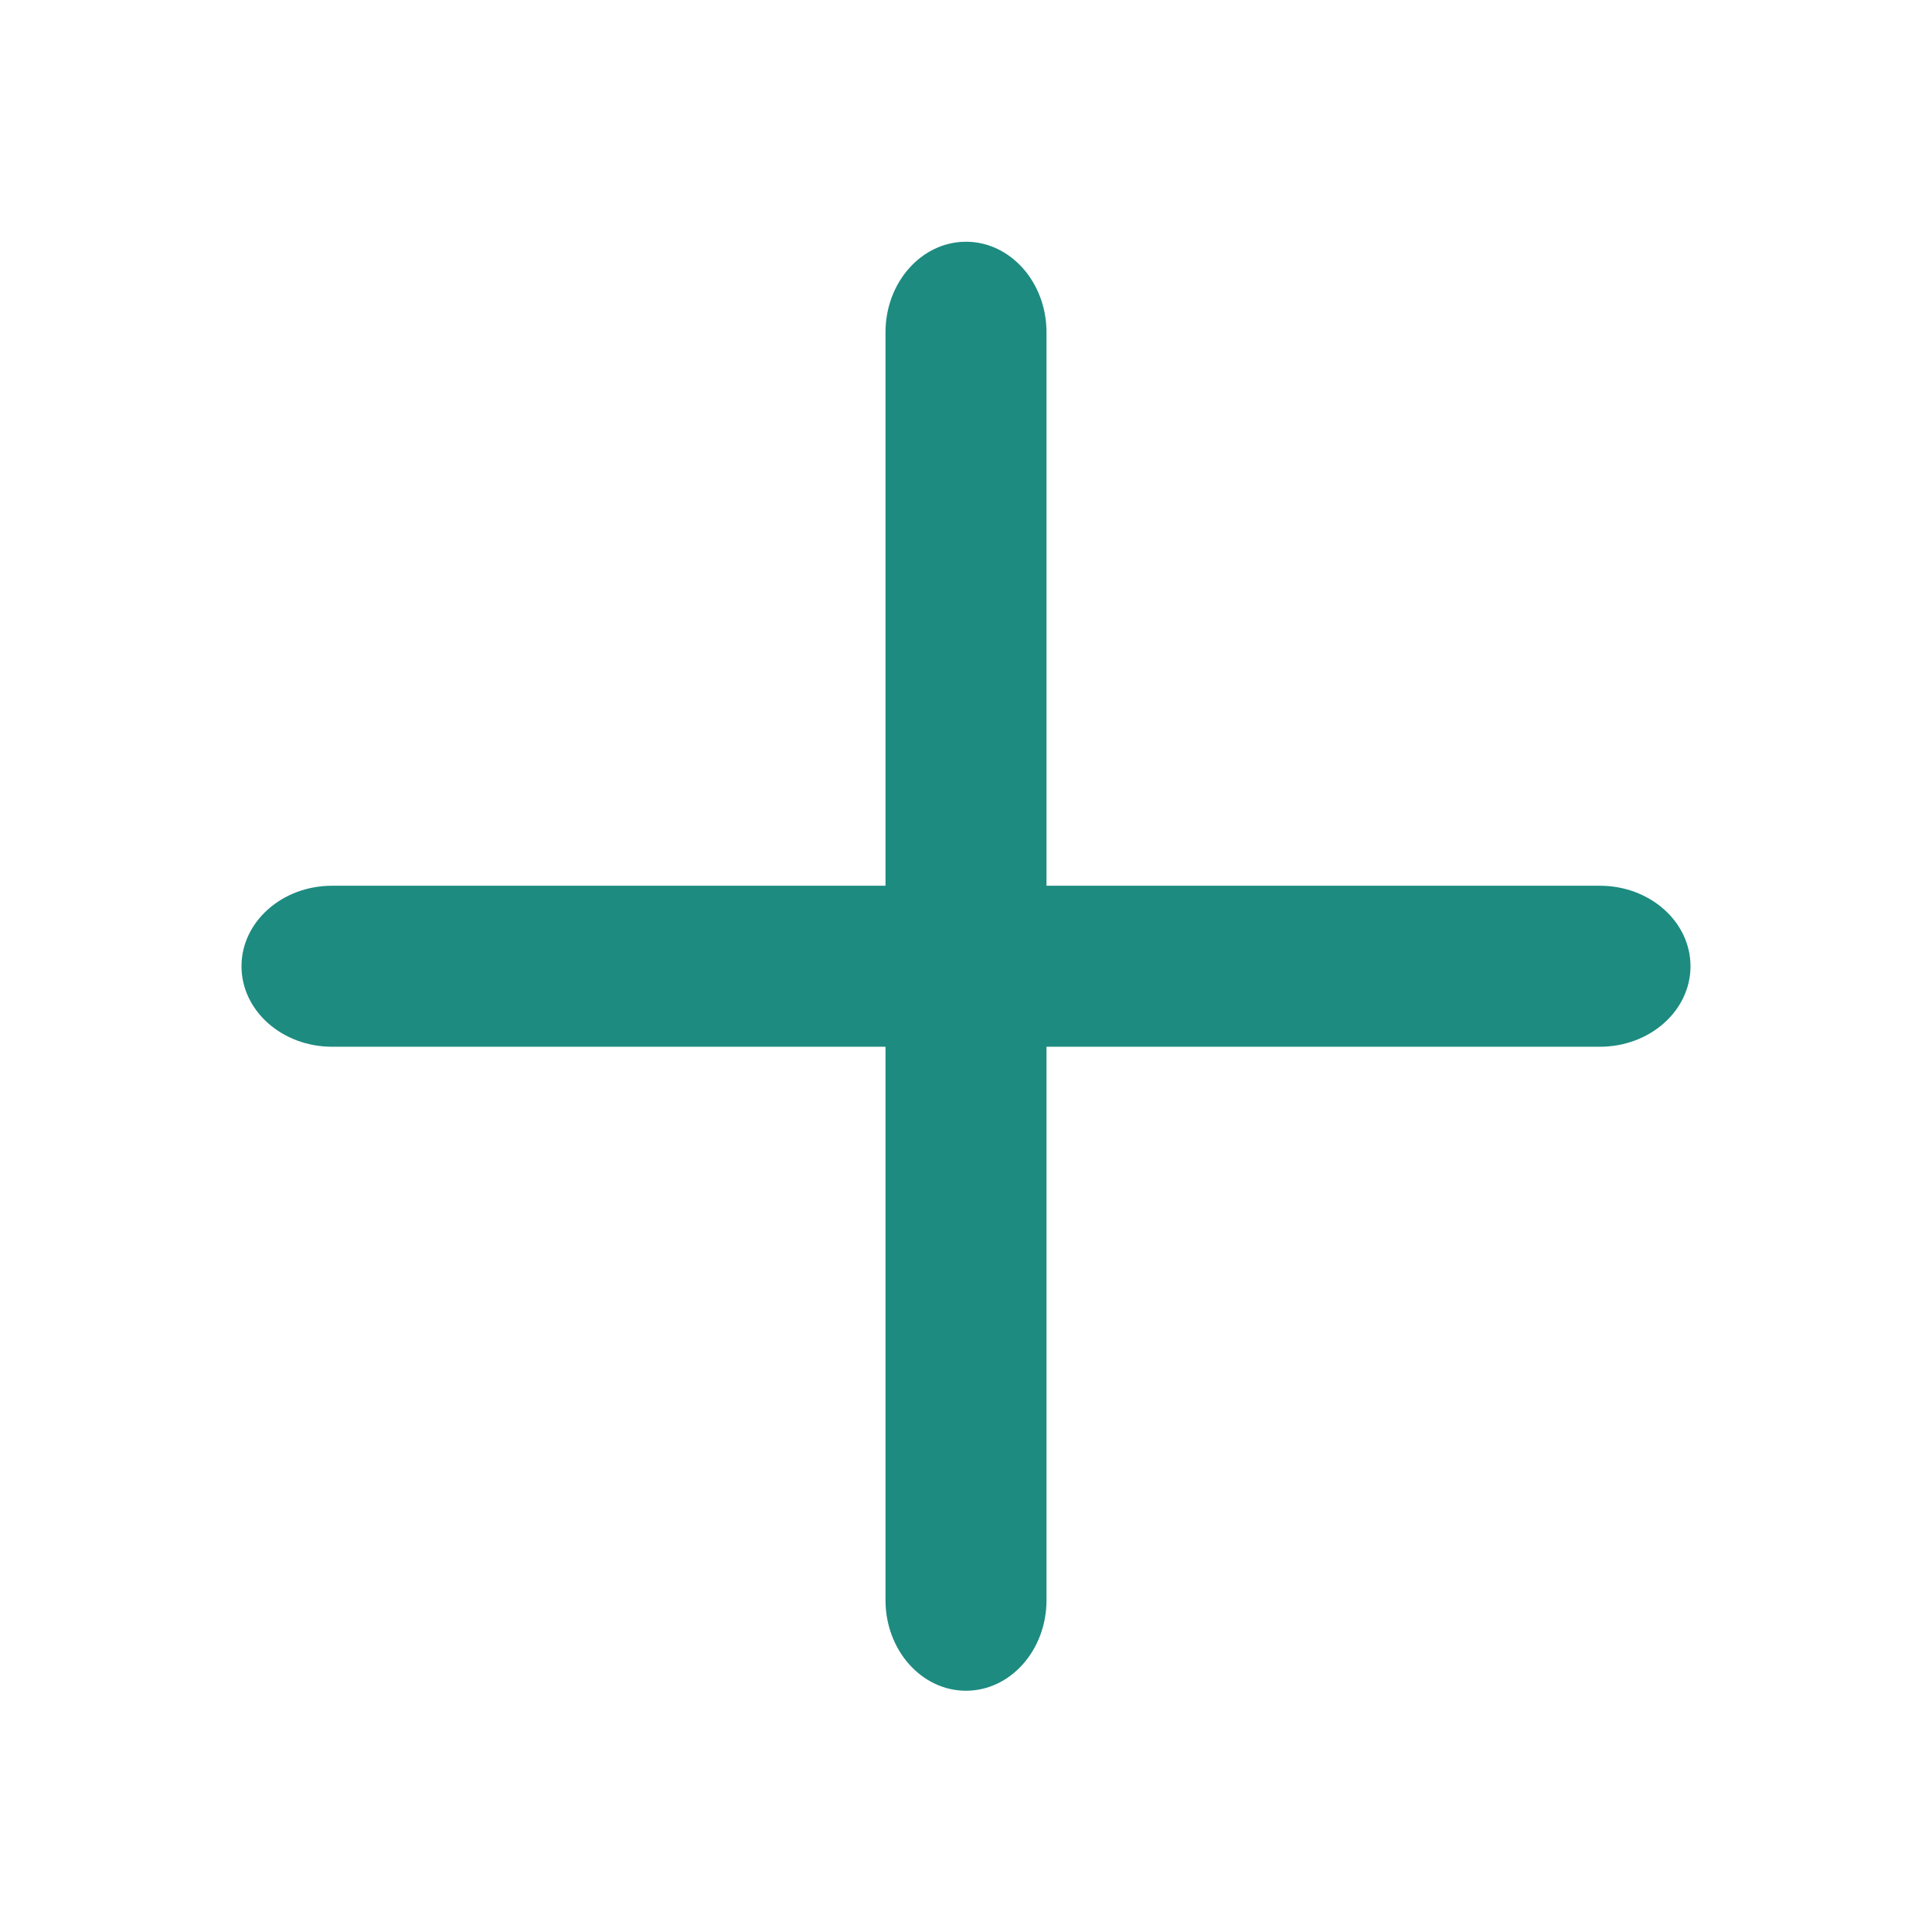 <svg width="24" height="24" viewBox="0 0 24 24" fill="none" xmlns="http://www.w3.org/2000/svg">
<path fill-rule="evenodd" clip-rule="evenodd" d="M12 3.003C11.448 3.003 11 3.507 11 4.128L11 19.878C11 20.499 11.448 21.003 12 21.003C12.552 21.003 13 20.499 13 19.878L13 4.128C13 3.507 12.552 3.003 12 3.003Z" fill="#1D8B80"/>
<path fill-rule="evenodd" clip-rule="evenodd" d="M21 12.003C21 11.451 20.496 11.003 19.875 11.003L4.125 11.003C3.504 11.003 3 11.451 3 12.003C3 12.555 3.504 13.003 4.125 13.003L19.875 13.003C20.496 13.003 21 12.555 21 12.003Z" fill="#1D8B80"/>
</svg>
